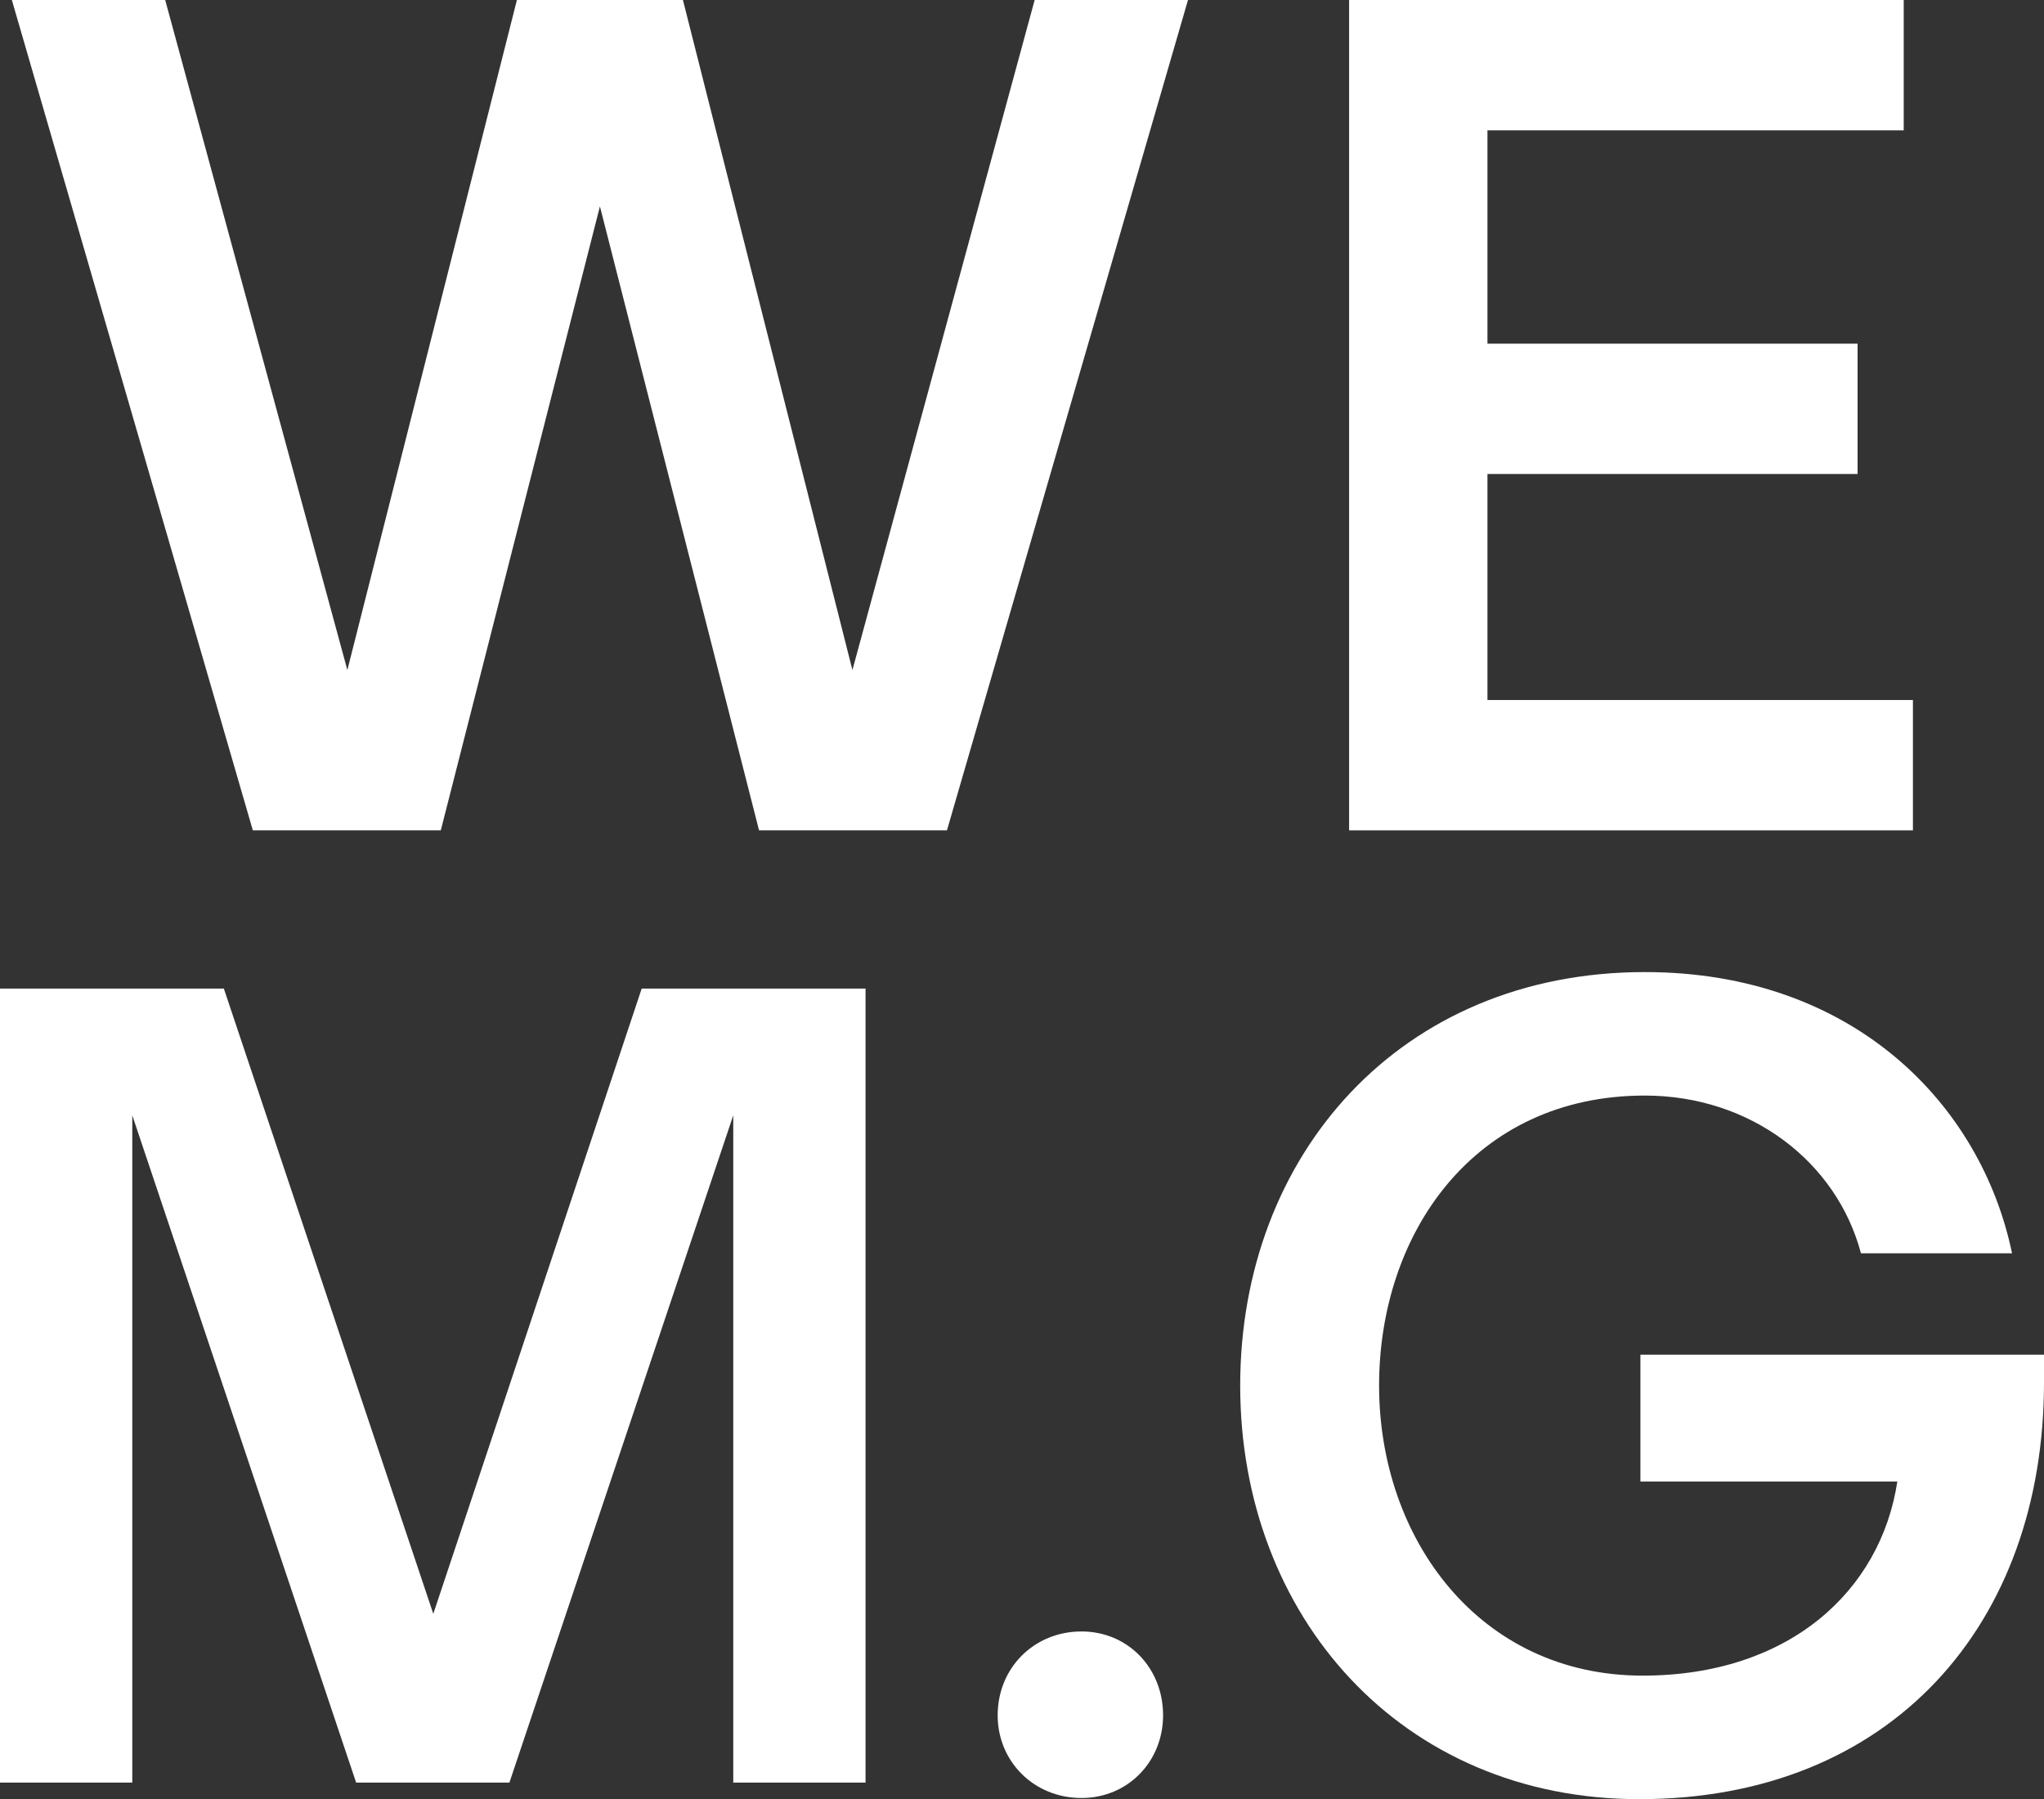 <?xml version="1.0" encoding="utf-8"?>
<!-- Generator: Adobe Illustrator 24.3.0, SVG Export Plug-In . SVG Version: 6.00 Build 0)  -->
<svg version="1.1" id="레이어_1" xmlns="http://www.w3.org/2000/svg" xmlns:xlink="http://www.w3.org/1999/xlink" x="0px"
	 y="0px" viewBox="0 0 37.083 32.635" style="enable-background:new 0 0 37.083 32.635;" xml:space="preserve">
<rect x="0" y="0" width="37.083" height="32.635" fill="#333333" stroke="none"/>
<style type="text/css">
	.st0{fill:#FFFFFF;}
</style>
<g>
	<polygon class="st0" points="15.465,12.154 12.39,0 9.378,0 6.302,12.154 2.997,0 0.215,0 4.587,15.062 7.997,15.062 10.884,3.744 
		13.771,15.062 17.18,15.062 21.553,0 18.771,0 	"/>
	<polygon class="st0" points="34.705,12.698 26.986,12.698 26.986,8.598 33.701,8.598 33.701,6.234 26.986,6.234 26.986,2.364 
		34.538,2.364 34.538,0 24.476,0 24.476,15.062 34.705,15.062 	"/>
	<polygon class="st0" points="7.861,29.274 4.061,17.932 0,17.932 0,32.335 2.4,32.335 2.4,20.232 6.461,32.335 9.242,32.335 
		13.303,20.232 13.303,32.335 15.703,32.335 15.703,17.932 11.642,17.932 	"/>
	<path class="st0" d="M19.621,29.594c-0.86,0-1.521,0.66-1.521,1.521c0,0.84,0.66,1.5,1.521,1.5c0.84,0,1.48-0.66,1.48-1.5
		C21.101,30.254,20.46,29.594,19.621,29.594z"/>
	<path class="st0" d="M29.761,24.573v2.301h4.661c-0.3,1.98-1.96,3.521-4.621,3.521c-2.96,0-4.781-2.48-4.781-5.261
		c0-2.76,1.72-5.261,4.821-5.261c1.92,0,3.481,1.201,3.921,2.861h2.741c-0.56-2.701-2.881-5.101-6.662-5.101
		c-4.441,0-7.341,3.321-7.341,7.501c0,4.181,2.92,7.502,7.241,7.502c4.561,0,7.342-3.161,7.342-7.562v-0.5H29.761z"/>
</g>
</svg>
